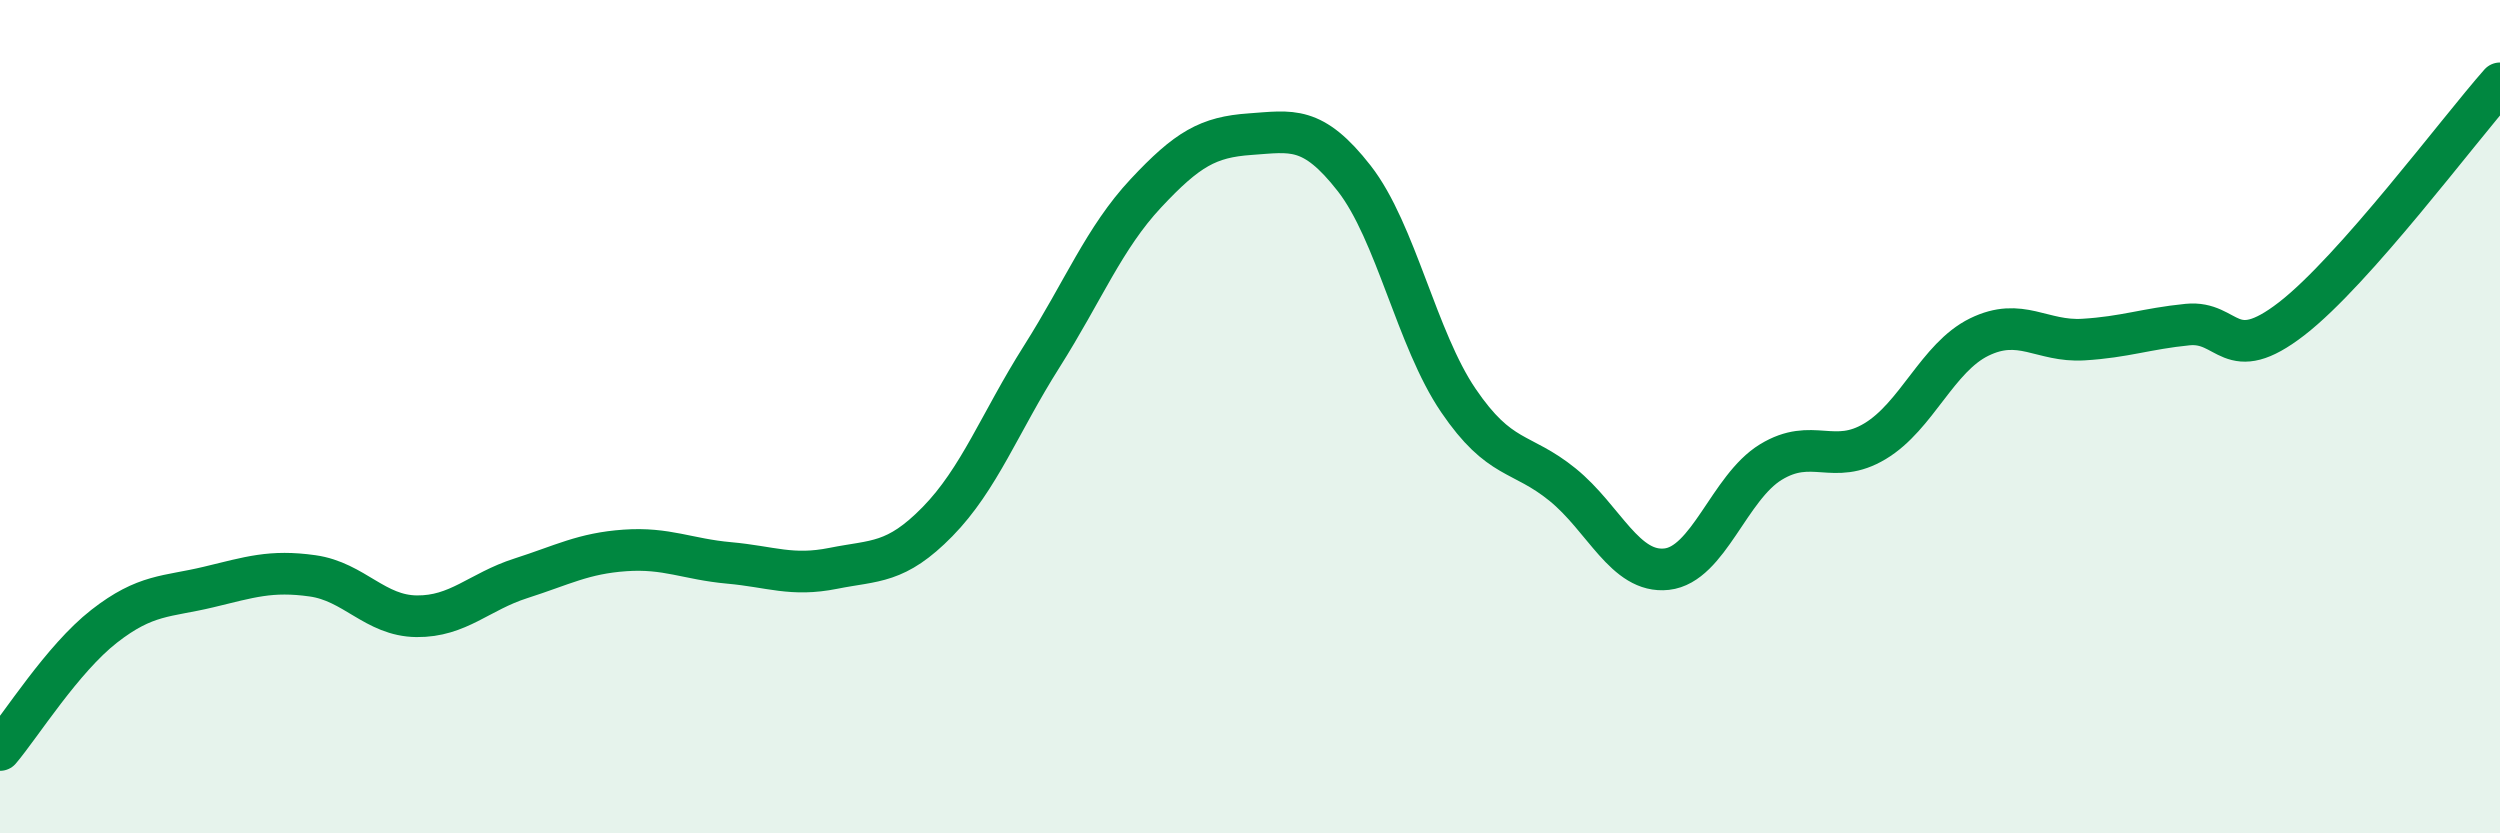 
    <svg width="60" height="20" viewBox="0 0 60 20" xmlns="http://www.w3.org/2000/svg">
      <path
        d="M 0,18 C 0.5,17.41 1.5,15.81 2.5,15.03 C 3.5,14.25 4,14.33 5,14.09 C 6,13.85 6.5,13.68 7.5,13.82 C 8.5,13.96 9,14.78 10,14.79 C 11,14.8 11.5,14.2 12.5,13.88 C 13.5,13.56 14,13.28 15,13.21 C 16,13.14 16.5,13.42 17.5,13.51 C 18.5,13.6 19,13.84 20,13.64 C 21,13.44 21.5,13.54 22.5,12.52 C 23.5,11.5 24,10.14 25,8.56 C 26,6.98 26.5,5.71 27.5,4.64 C 28.5,3.57 29,3.29 30,3.22 C 31,3.15 31.5,3 32.5,4.28 C 33.5,5.56 34,8.14 35,9.61 C 36,11.08 36.5,10.82 37.5,11.63 C 38.5,12.44 39,13.77 40,13.66 C 41,13.55 41.5,11.7 42.5,11.09 C 43.5,10.48 44,11.19 45,10.59 C 46,9.99 46.5,8.58 47.5,8.09 C 48.5,7.6 49,8.21 50,8.15 C 51,8.09 51.5,7.89 52.5,7.79 C 53.5,7.69 53.5,8.81 55,7.65 C 56.5,6.49 59,3.13 60,2L60 20L0 20Z"
        fill="#008740"
        opacity="0.1"
        stroke-linecap="round"
        stroke-linejoin="round"
      />
      <path
        d="M 0,18 C 0.5,17.41 1.5,15.81 2.5,15.03 C 3.5,14.25 4,14.33 5,14.09 C 6,13.85 6.5,13.68 7.5,13.82 C 8.5,13.96 9,14.78 10,14.79 C 11,14.8 11.5,14.2 12.5,13.88 C 13.5,13.56 14,13.28 15,13.21 C 16,13.14 16.5,13.42 17.5,13.51 C 18.5,13.6 19,13.84 20,13.64 C 21,13.44 21.5,13.54 22.5,12.52 C 23.5,11.5 24,10.14 25,8.56 C 26,6.98 26.5,5.71 27.5,4.64 C 28.5,3.57 29,3.29 30,3.22 C 31,3.15 31.5,3 32.5,4.28 C 33.5,5.56 34,8.14 35,9.61 C 36,11.08 36.5,10.82 37.5,11.63 C 38.5,12.44 39,13.77 40,13.66 C 41,13.55 41.5,11.7 42.5,11.09 C 43.5,10.48 44,11.19 45,10.59 C 46,9.99 46.5,8.58 47.5,8.09 C 48.5,7.6 49,8.21 50,8.15 C 51,8.09 51.5,7.89 52.5,7.79 C 53.5,7.69 53.5,8.81 55,7.65 C 56.5,6.49 59,3.13 60,2"
        stroke="#008740"
        stroke-width="1"
        fill="none"
        stroke-linecap="round"
        stroke-linejoin="round"
      />
    </svg>
  